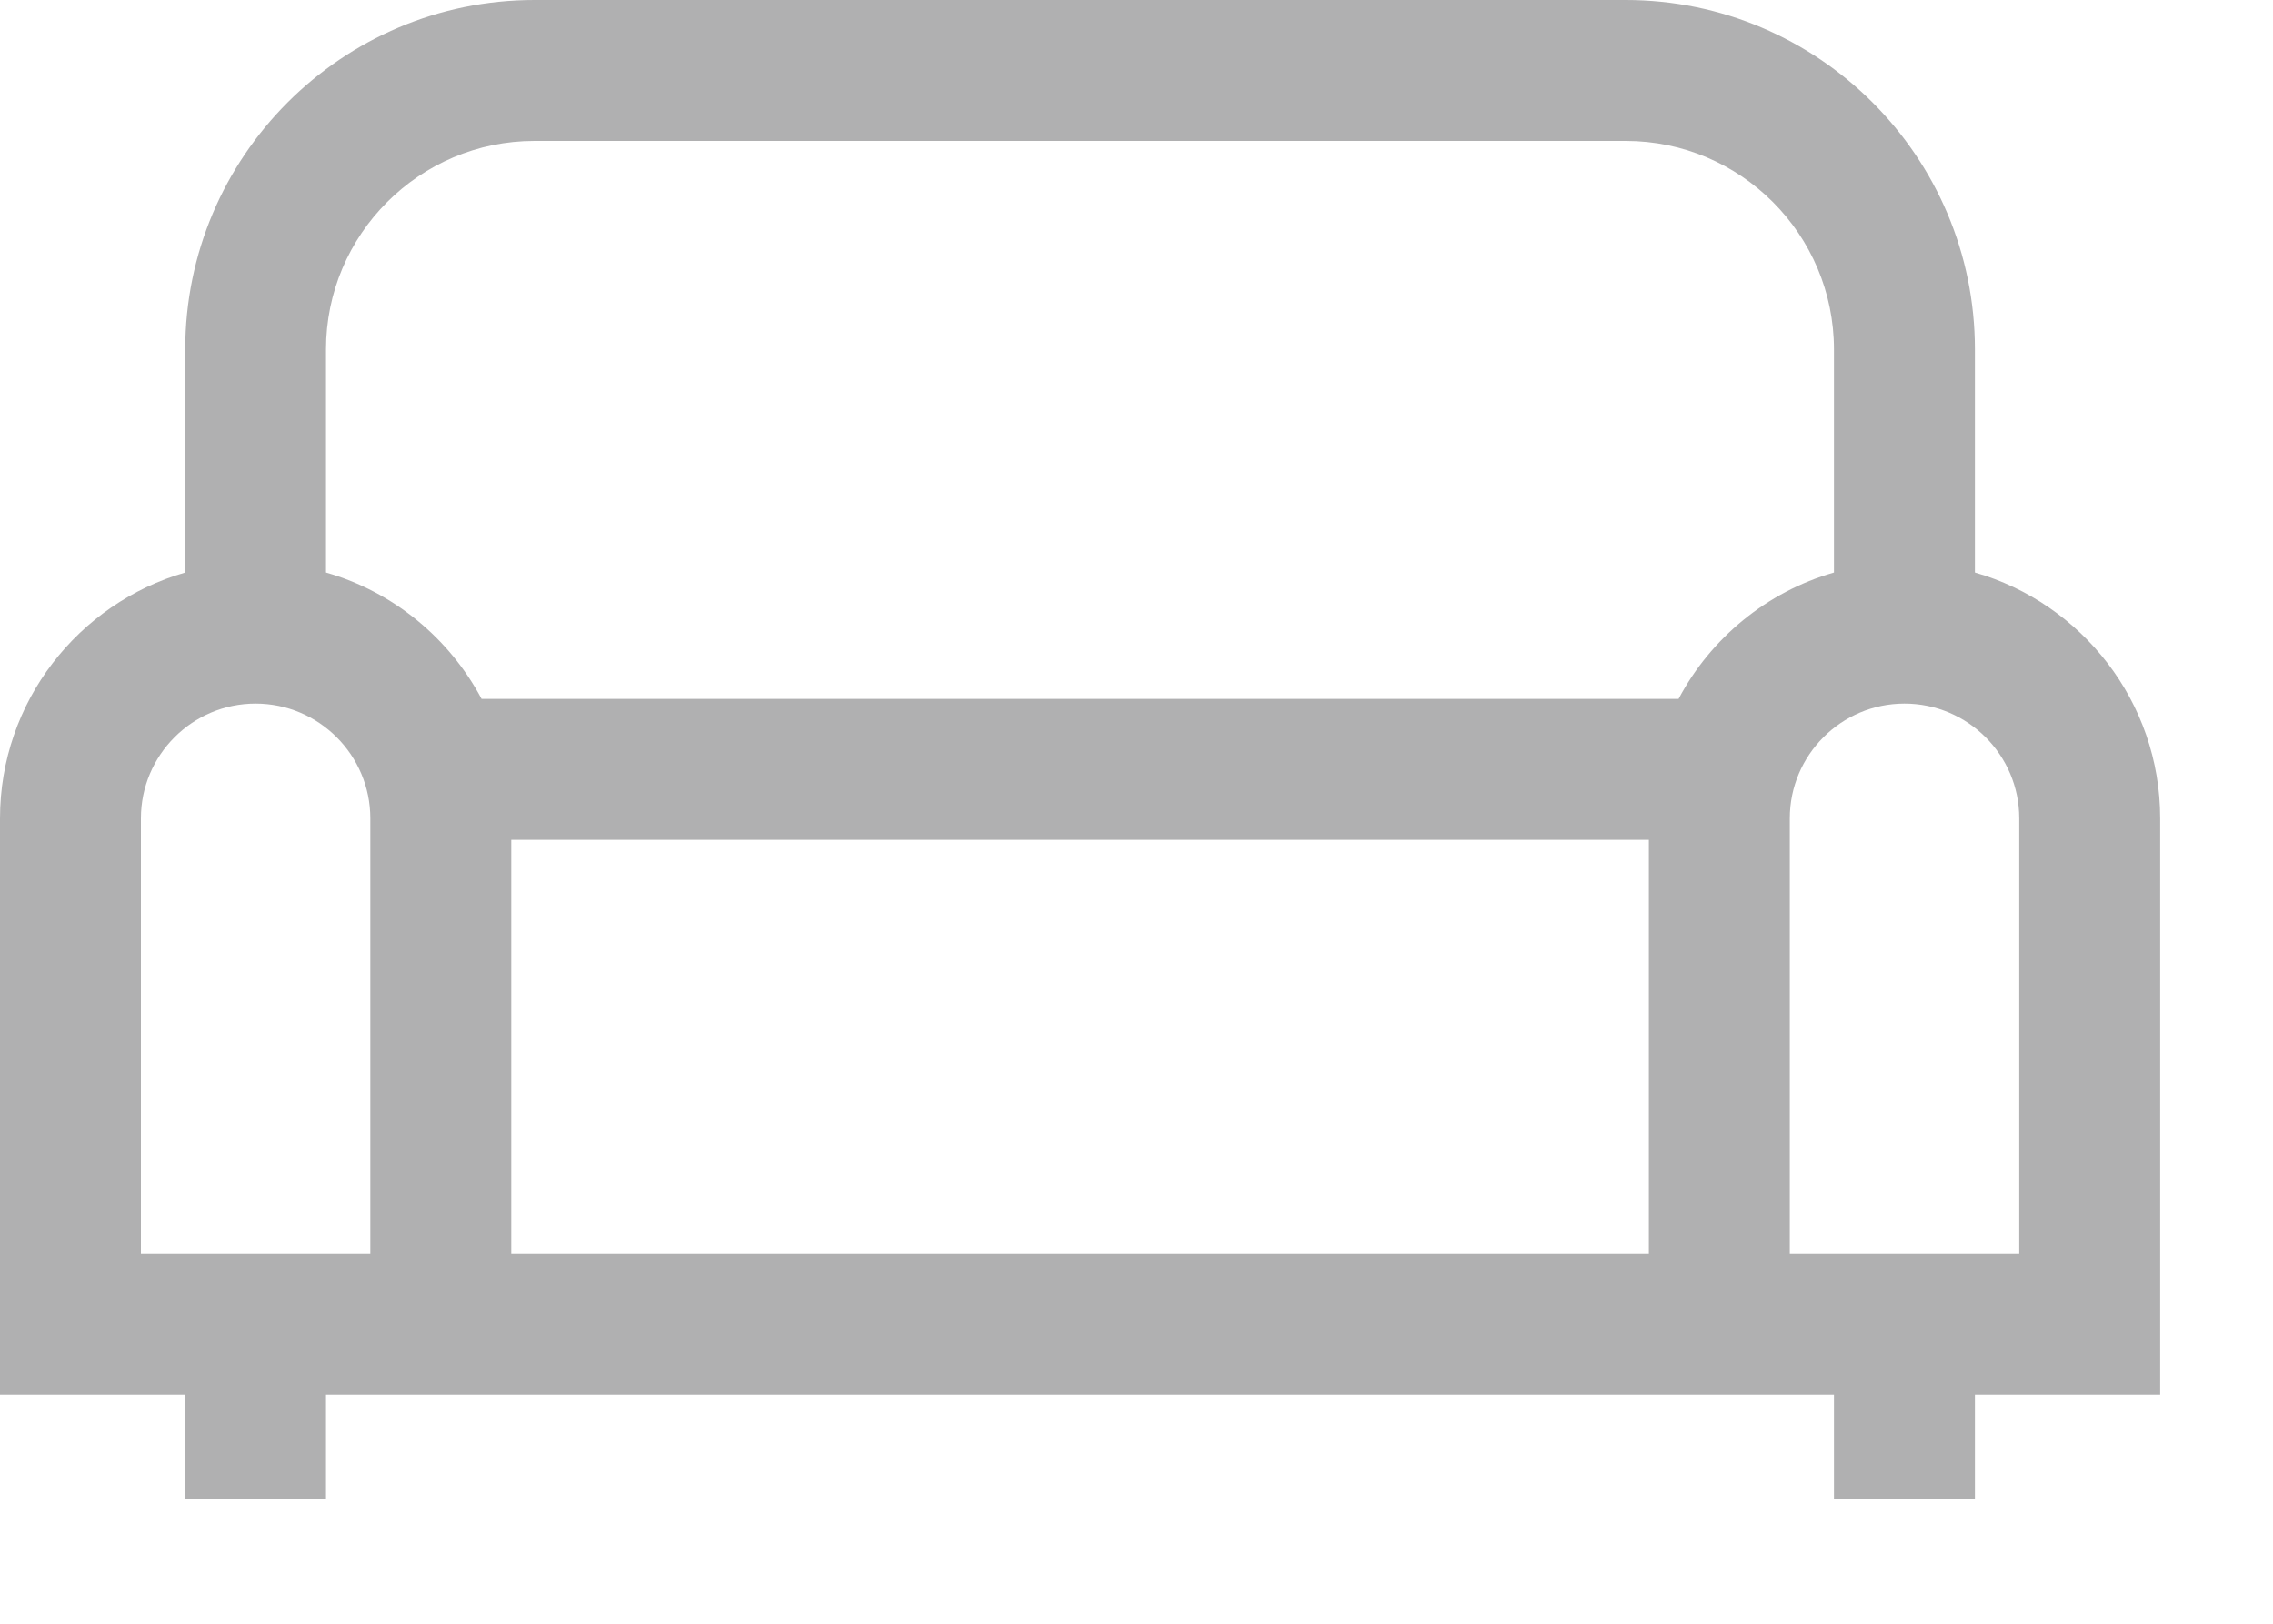 <svg width="14" height="10" viewBox="0 0 14 10" fill="none" xmlns="http://www.w3.org/2000/svg">
<path d="M12.164 3.526V2.152C12.164 0.965 11.199 0 10.013 0H3.292C2.106 0 1.141 0.965 1.141 2.152V3.526C0.483 3.715 0 4.322 0 5.04V8.589H1.141V9.233H2.008V8.589H11.296V9.233H12.164V8.589H13.305V5.04C13.305 4.322 12.822 3.715 12.164 3.526ZM2.281 7.721H0.868V5.04C0.868 4.65 1.185 4.333 1.574 4.333C1.964 4.333 2.281 4.65 2.281 5.04V7.721ZM10.156 7.721H3.149V5.172H10.156L10.156 7.721ZM10.339 4.304H2.966C2.767 3.93 2.423 3.645 2.008 3.526V2.152C2.008 1.444 2.584 0.868 3.292 0.868H10.013C10.721 0.868 11.296 1.444 11.296 2.152V3.526C10.882 3.645 10.537 3.93 10.339 4.304ZM12.437 7.721H11.024V5.04C11.024 4.65 11.341 4.333 11.73 4.333C12.12 4.333 12.437 4.65 12.437 5.04V7.721Z" fill="#B0B0B1"/>
</svg>
